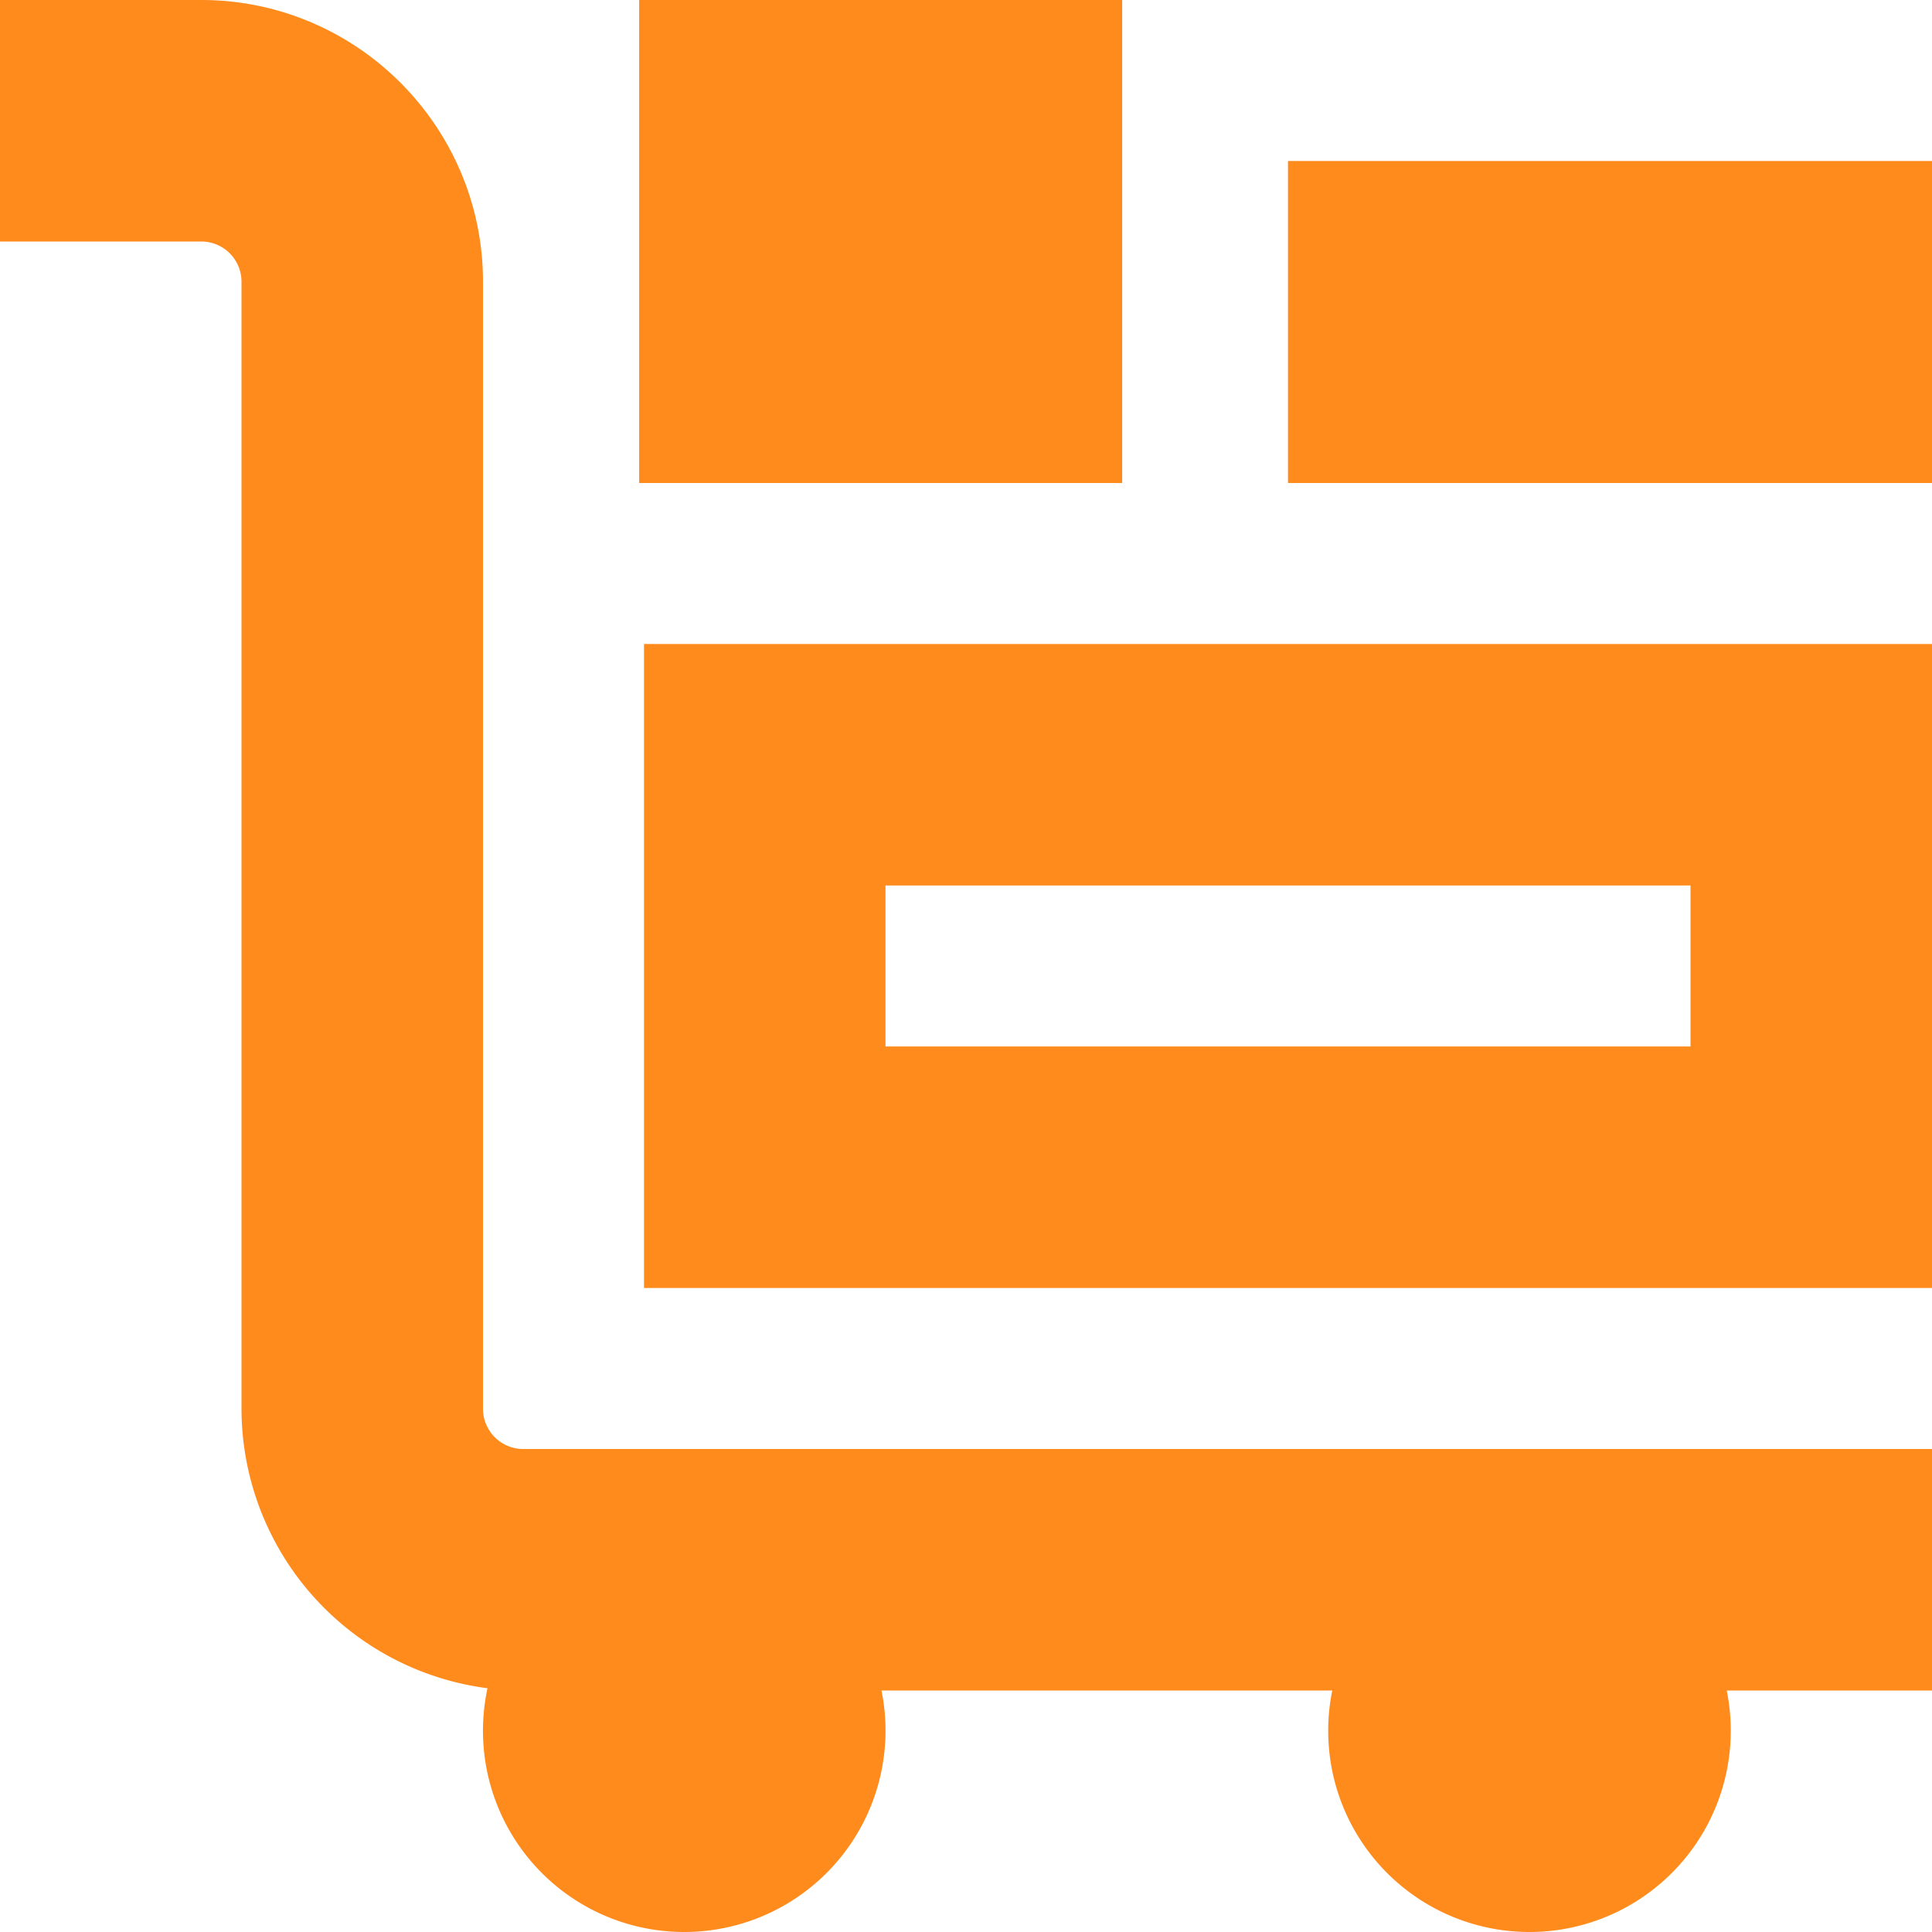 <?xml version="1.0" encoding="UTF-8"?> <svg xmlns="http://www.w3.org/2000/svg" xmlns:xlink="http://www.w3.org/1999/xlink" version="1.1" width="512" height="512" x="0" y="0" viewBox="0 0 24 24" style="enable-background:new 0 0 512 512" xml:space="preserve" class=""><g><path d="M6.5 18H24v3h-2.55A2.501 2.501 0 0 1 19 24a2.5 2.5 0 0 1-2.45-3h-5.6a2.501 2.501 0 0 1-2.45 3 2.5 2.5 0 0 1-2.444-3.028A3.506 3.506 0 0 1 3 17.5v-14a.5.5 0 0 0-.5-.5H0V0h2.5C4.43 0 6 1.57 6 3.5v14a.5.5 0 0 0 .5.5ZM8 8h16v8H8V8Zm3 5h10v-2H11v2Zm2.94-13h-6v6h6V0ZM16 2v4h8V2h-8Z" fill="#ff8b1c" opacity="1" data-original="#000000" class=""></path></g></svg> 